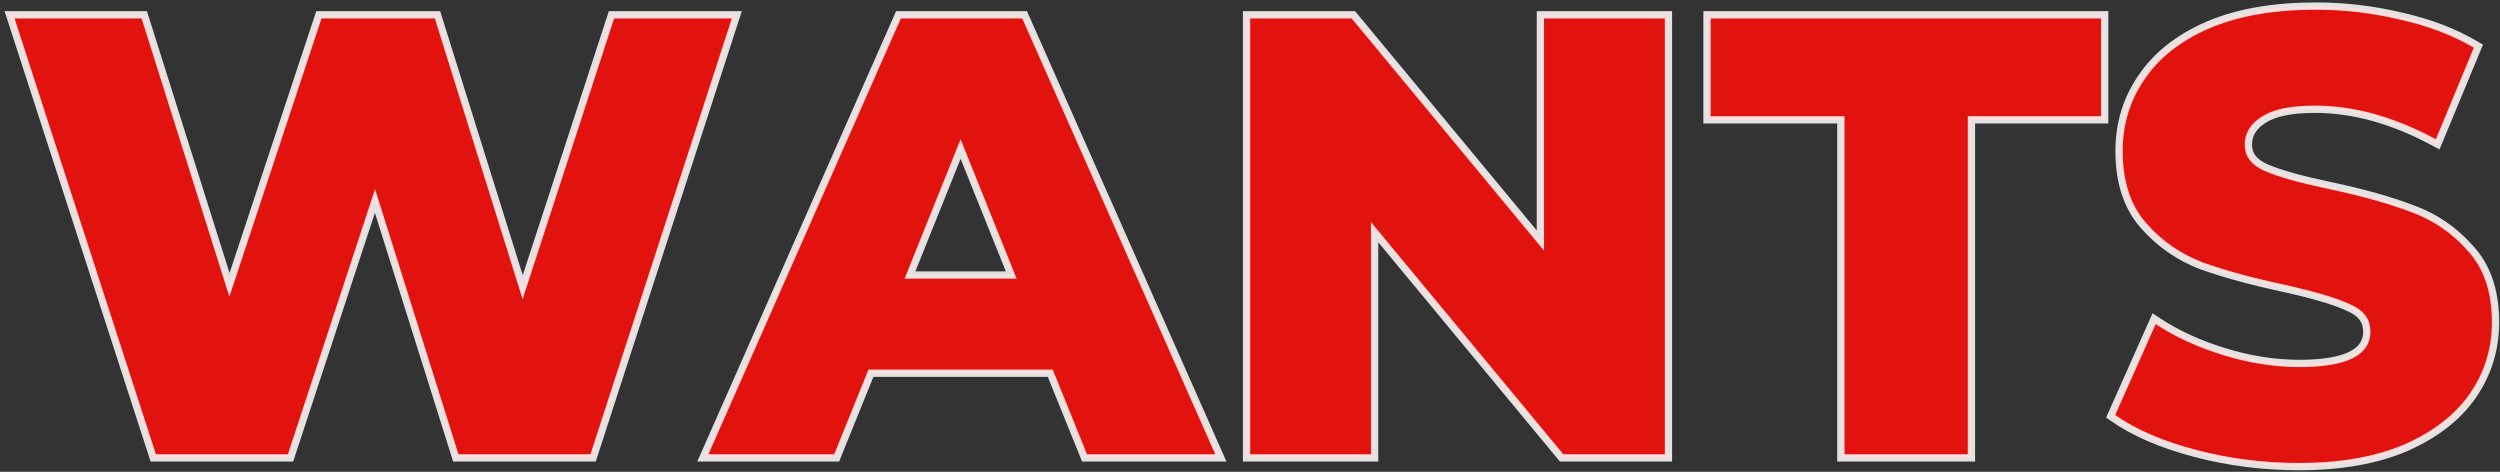 <svg width="514" height="97" viewBox="0 0 514 97" fill="none" xmlns="http://www.w3.org/2000/svg">
<rect x="0" y="0" width="514" height="97" fill="#333333" stroke="none"/>
<path opacity="0.856" d="M151.169 4.023L151.488 3.042H150.456H126.264H125.72L125.551 3.56L107.463 59.054L90.116 3.568L89.951 3.042H89.4H66.104H65.562L65.392 3.556L47.177 58.57L29.827 3.566L29.662 3.042H29.112H3H1.968L2.287 4.023L31.343 93.623L31.511 94.142H32.056H59.192H59.735L59.904 93.626L77.096 41.314L93.549 93.617L93.714 94.142H94.264H121.4H121.945L122.113 93.623L151.169 4.023ZM171.516 94.142H172.022L172.211 93.673L179.062 76.734H215.938L222.789 93.673L222.978 94.142H223.484H249.852H251.004L250.538 93.088L210.858 3.488L210.66 3.042H210.172H185.212H184.723L184.526 3.489L144.974 93.089L144.509 94.142H145.66H171.516ZM343.035 3.792V3.042H342.285H317.453H316.703V3.792V49.455L278.479 3.314L278.254 3.042H277.901H257.037H256.287V3.792V93.392V94.142H257.037H281.869H282.619V93.392V47.729L320.843 93.871L321.068 94.142H321.421H342.285H343.035V93.392V3.792ZM350.964 23.888V24.638H351.714H378.484V93.392V94.142H379.234H404.578H405.328V93.392V24.638H431.97H432.72V23.888V3.792V3.042H431.97H351.714H350.964V3.792V23.888ZM434.205 85.023L433.953 85.588L434.46 85.942C438.82 88.995 444.456 91.414 451.34 93.221C458.23 95.03 465.334 95.934 472.65 95.934C481.255 95.934 488.614 94.644 494.705 92.033L494.714 92.03C500.784 89.341 505.386 85.763 508.468 81.272C511.542 76.793 513.08 71.781 513.08 66.256C513.08 59.895 511.379 54.789 507.894 51.032C504.572 47.276 500.589 44.561 495.951 42.897C491.466 41.172 485.795 39.585 478.95 38.13L478.949 38.13C472.899 36.852 468.567 35.627 465.911 34.465C464.626 33.903 463.719 33.224 463.135 32.458C462.558 31.7 462.264 30.817 462.264 29.776C462.264 27.684 463.248 25.987 465.37 24.651L465.378 24.645L465.386 24.64C467.502 23.23 470.987 22.462 475.978 22.462C483.851 22.462 492.007 24.723 500.454 29.284L501.184 29.678L501.503 28.912L509.311 10.095L509.561 9.493L508.998 9.162C504.571 6.557 499.462 4.612 493.683 3.317C487.91 1.939 482.051 1.25 476.106 1.25C467.417 1.25 460.014 2.54 453.923 5.151L453.919 5.152C447.927 7.757 443.366 11.338 440.285 15.915C437.211 20.396 435.676 25.45 435.676 31.056C435.676 37.417 437.334 42.56 440.728 46.401C444.05 50.16 448.035 52.919 452.673 54.67L452.685 54.674C457.248 56.31 462.914 57.854 469.674 59.309C475.808 60.672 480.176 61.98 482.828 63.223L482.84 63.229L482.853 63.234C484.175 63.795 485.11 64.493 485.714 65.298C486.312 66.095 486.62 67.043 486.62 68.176C486.62 69.261 486.351 70.177 485.834 70.952C485.314 71.732 484.514 72.414 483.387 72.977C481.111 74.115 477.604 74.722 472.778 74.722C467.738 74.722 462.607 73.924 457.382 72.323C452.149 70.719 447.566 68.614 443.623 66.014L442.885 65.527L442.525 66.335L434.205 85.023ZM187.09 56.546L197.5 30.636L207.91 56.546H187.09Z" fill="#FF0E0A" stroke="white" stroke-width="1.5"/>
</svg>
